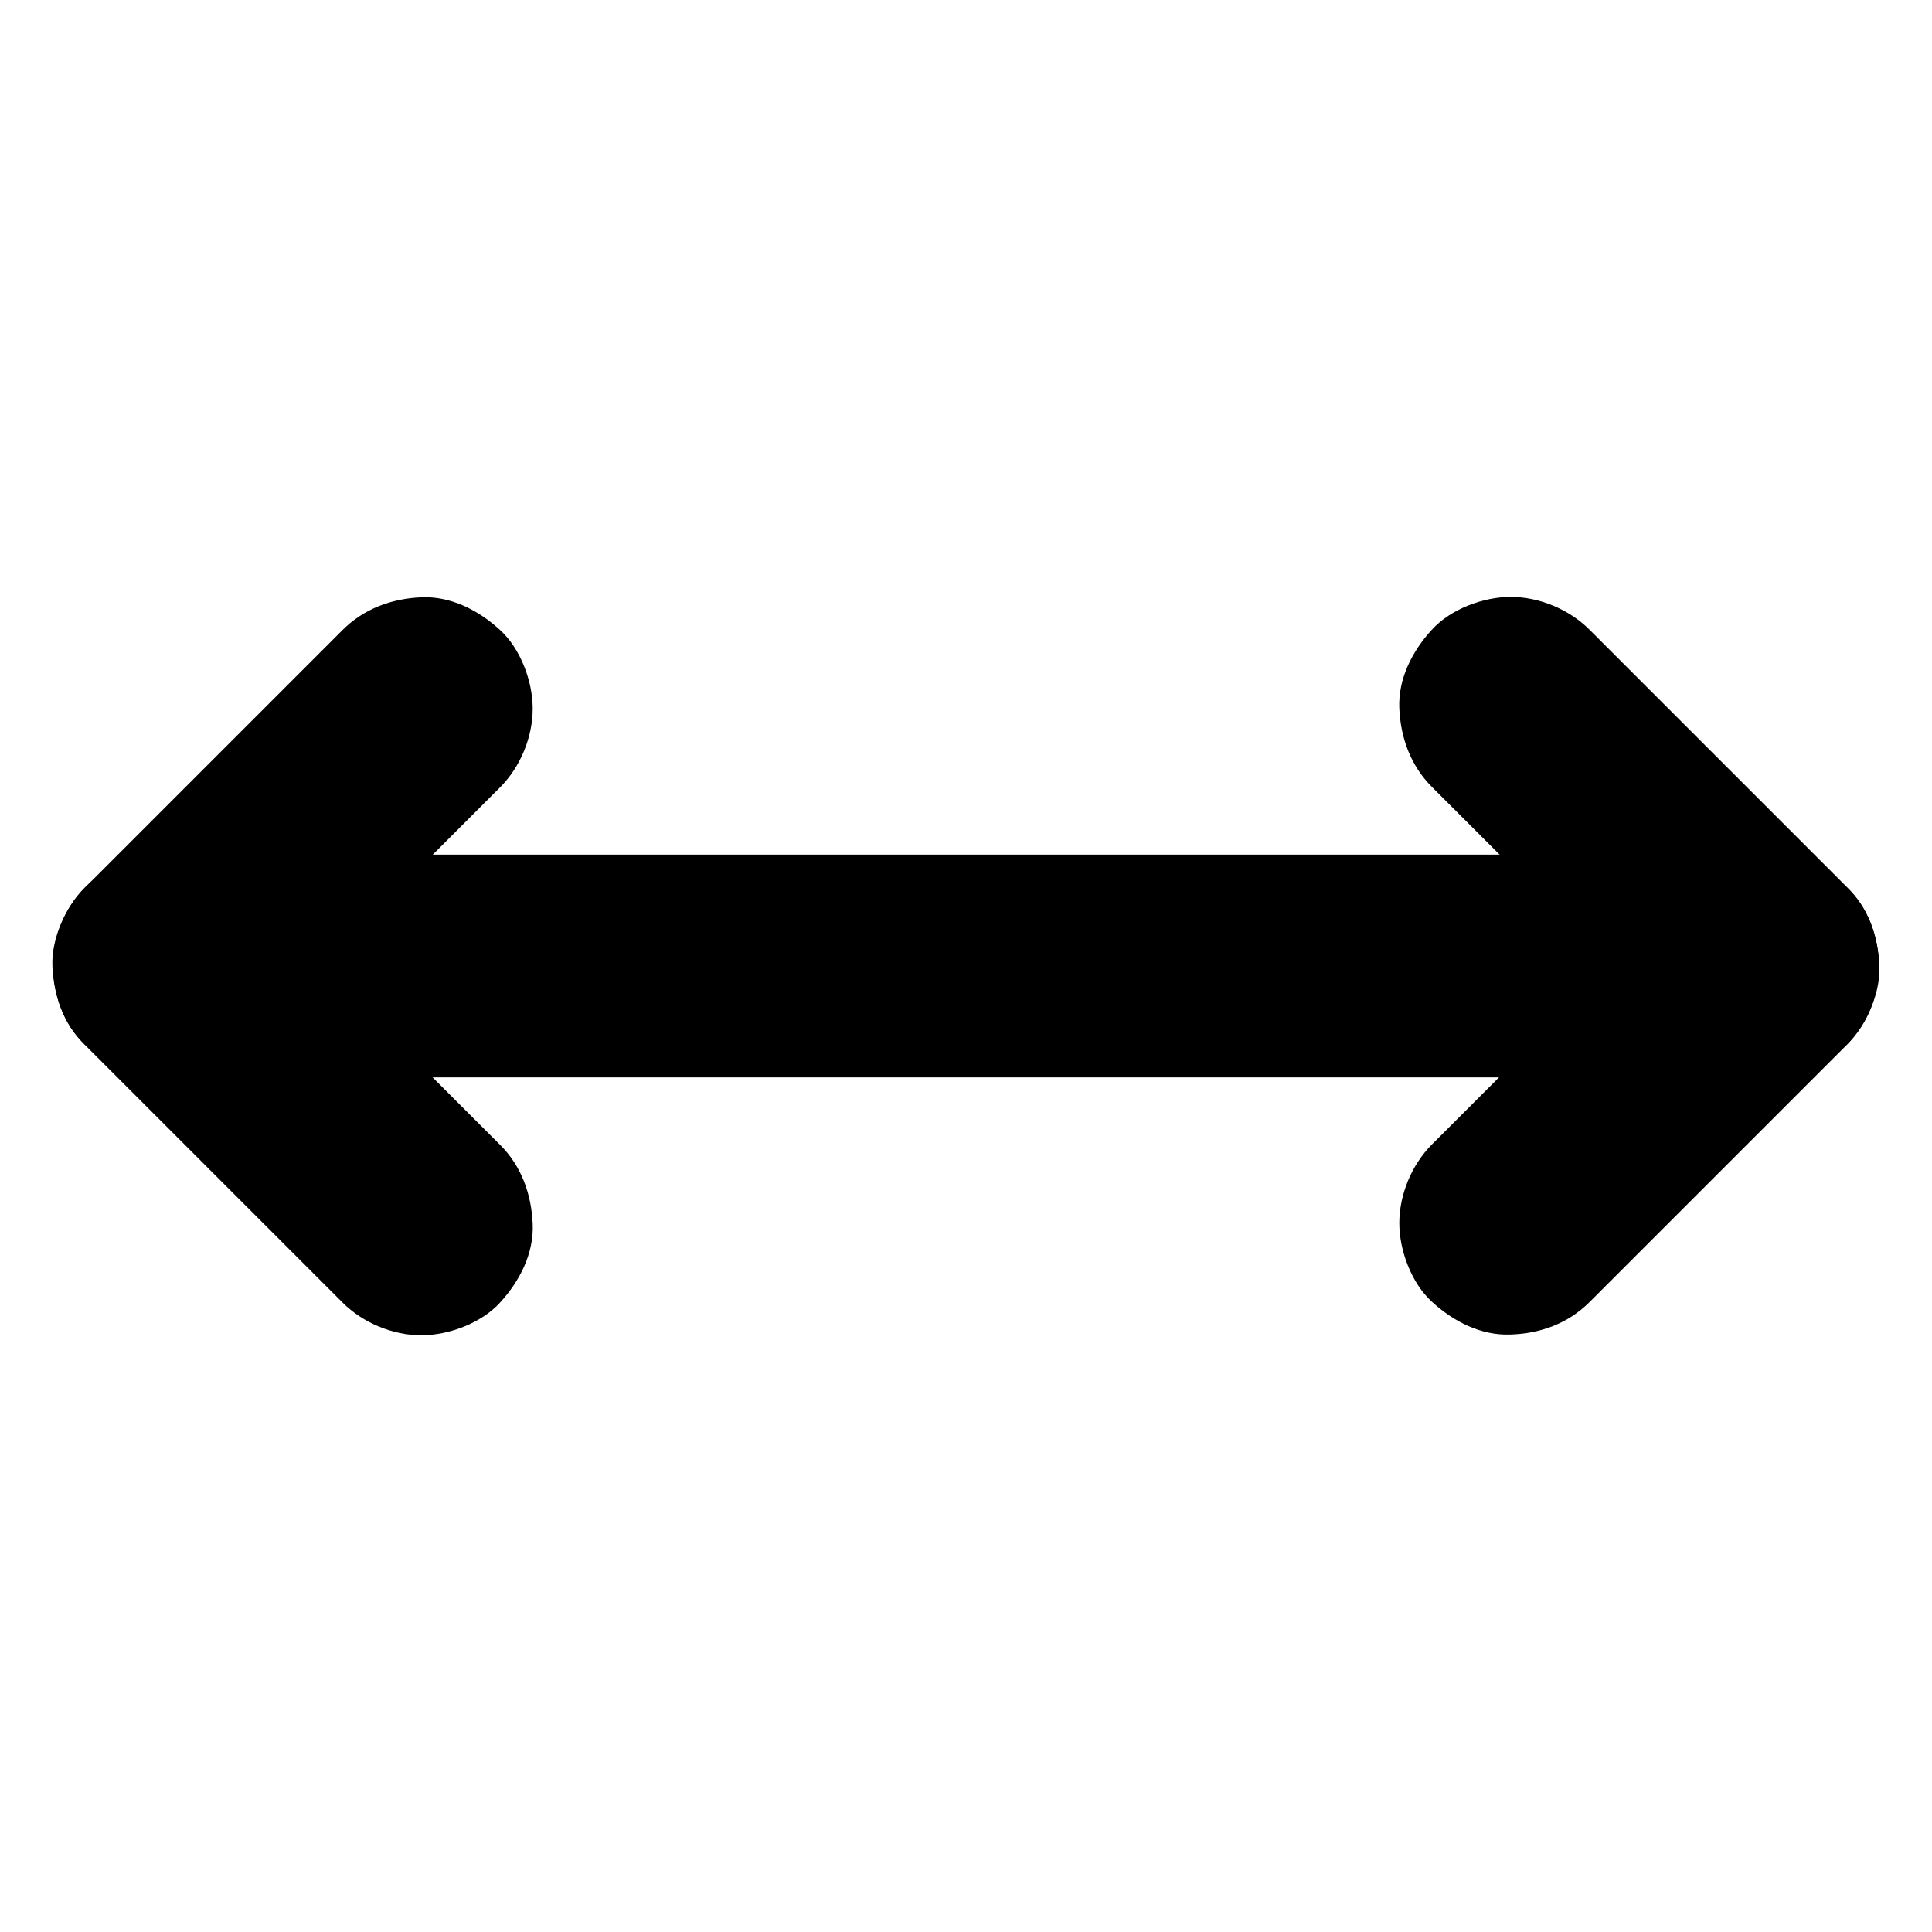 <?xml version="1.0" encoding="UTF-8"?>
<!-- Uploaded to: SVG Repo, www.svgrepo.com, Generator: SVG Repo Mixer Tools -->
<svg fill="#000000" width="800px" height="800px" version="1.1" viewBox="144 144 512 512" xmlns="http://www.w3.org/2000/svg">
 <g>
  <path d="m187.41 429.52h11.414 30.945 45.707 55.793 61.105 61.895 57.465 48.562 34.934c5.512 0 11.07 0.051 16.582 0h0.738c7.578 0 15.5-3.297 20.859-8.66 5.117-5.117 8.953-13.531 8.66-20.859-0.344-7.625-2.856-15.547-8.66-20.859-5.758-5.312-12.891-8.66-20.859-8.66h-11.414-30.945-45.707-55.793-61.105-61.895-57.465-48.562-34.934c-5.512 0-11.07-0.051-16.582 0h-0.738c-7.578 0-15.5 3.297-20.859 8.66-5.121 5.113-8.957 13.527-8.664 20.859 0.344 7.625 2.856 15.547 8.66 20.859 5.758 5.312 12.891 8.66 20.863 8.66z"/>
  <path d="m276.51 447.38c-7.676-7.676-15.352-15.352-23.027-23.027-12.25-12.25-24.5-24.5-36.754-36.754l-8.461-8.461v41.77c7.676-7.676 15.352-15.352 23.027-23.027l36.754-36.754c2.805-2.805 5.656-5.656 8.461-8.461 5.363-5.363 8.66-13.285 8.66-20.859 0-7.231-3.199-15.891-8.66-20.859-5.609-5.164-12.988-9.004-20.859-8.66-7.824 0.344-15.203 3-20.859 8.66-7.676 7.676-15.352 15.352-23.027 23.027-12.25 12.25-24.5 24.5-36.754 36.754-2.805 2.805-5.656 5.656-8.461 8.461-11.266 11.266-11.316 30.453 0 41.77l59.781 59.781c2.805 2.805 5.656 5.656 8.461 8.461 5.363 5.363 13.285 8.66 20.859 8.66 7.231 0 15.891-3.199 20.859-8.66 5.164-5.609 9.004-12.988 8.66-20.859-0.348-7.922-3.004-15.352-8.66-20.961z"/>
  <path d="m565.21 489.1 68.242-68.242c11.266-11.266 11.316-30.453 0-41.77-7.676-7.676-15.352-15.352-23.027-23.027l-36.754-36.754c-2.805-2.805-5.656-5.656-8.461-8.461-5.363-5.363-13.285-8.66-20.859-8.66-7.231 0-15.891 3.199-20.859 8.66-5.164 5.609-9.004 12.988-8.66 20.859 0.344 7.824 3 15.203 8.66 20.859 7.676 7.676 15.352 15.352 23.027 23.027 12.25 12.25 24.5 24.5 36.754 36.754 2.805 2.805 5.656 5.656 8.461 8.461v-41.77c-7.676 7.676-15.352 15.352-23.027 23.027l-36.754 36.754c-2.805 2.805-5.656 5.656-8.461 8.461-5.363 5.363-8.66 13.285-8.66 20.859 0 7.231 3.199 15.891 8.66 20.859 5.609 5.164 12.988 9.004 20.859 8.66 7.824-0.246 15.203-2.902 20.859-8.559z"/>
 </g>
</svg>